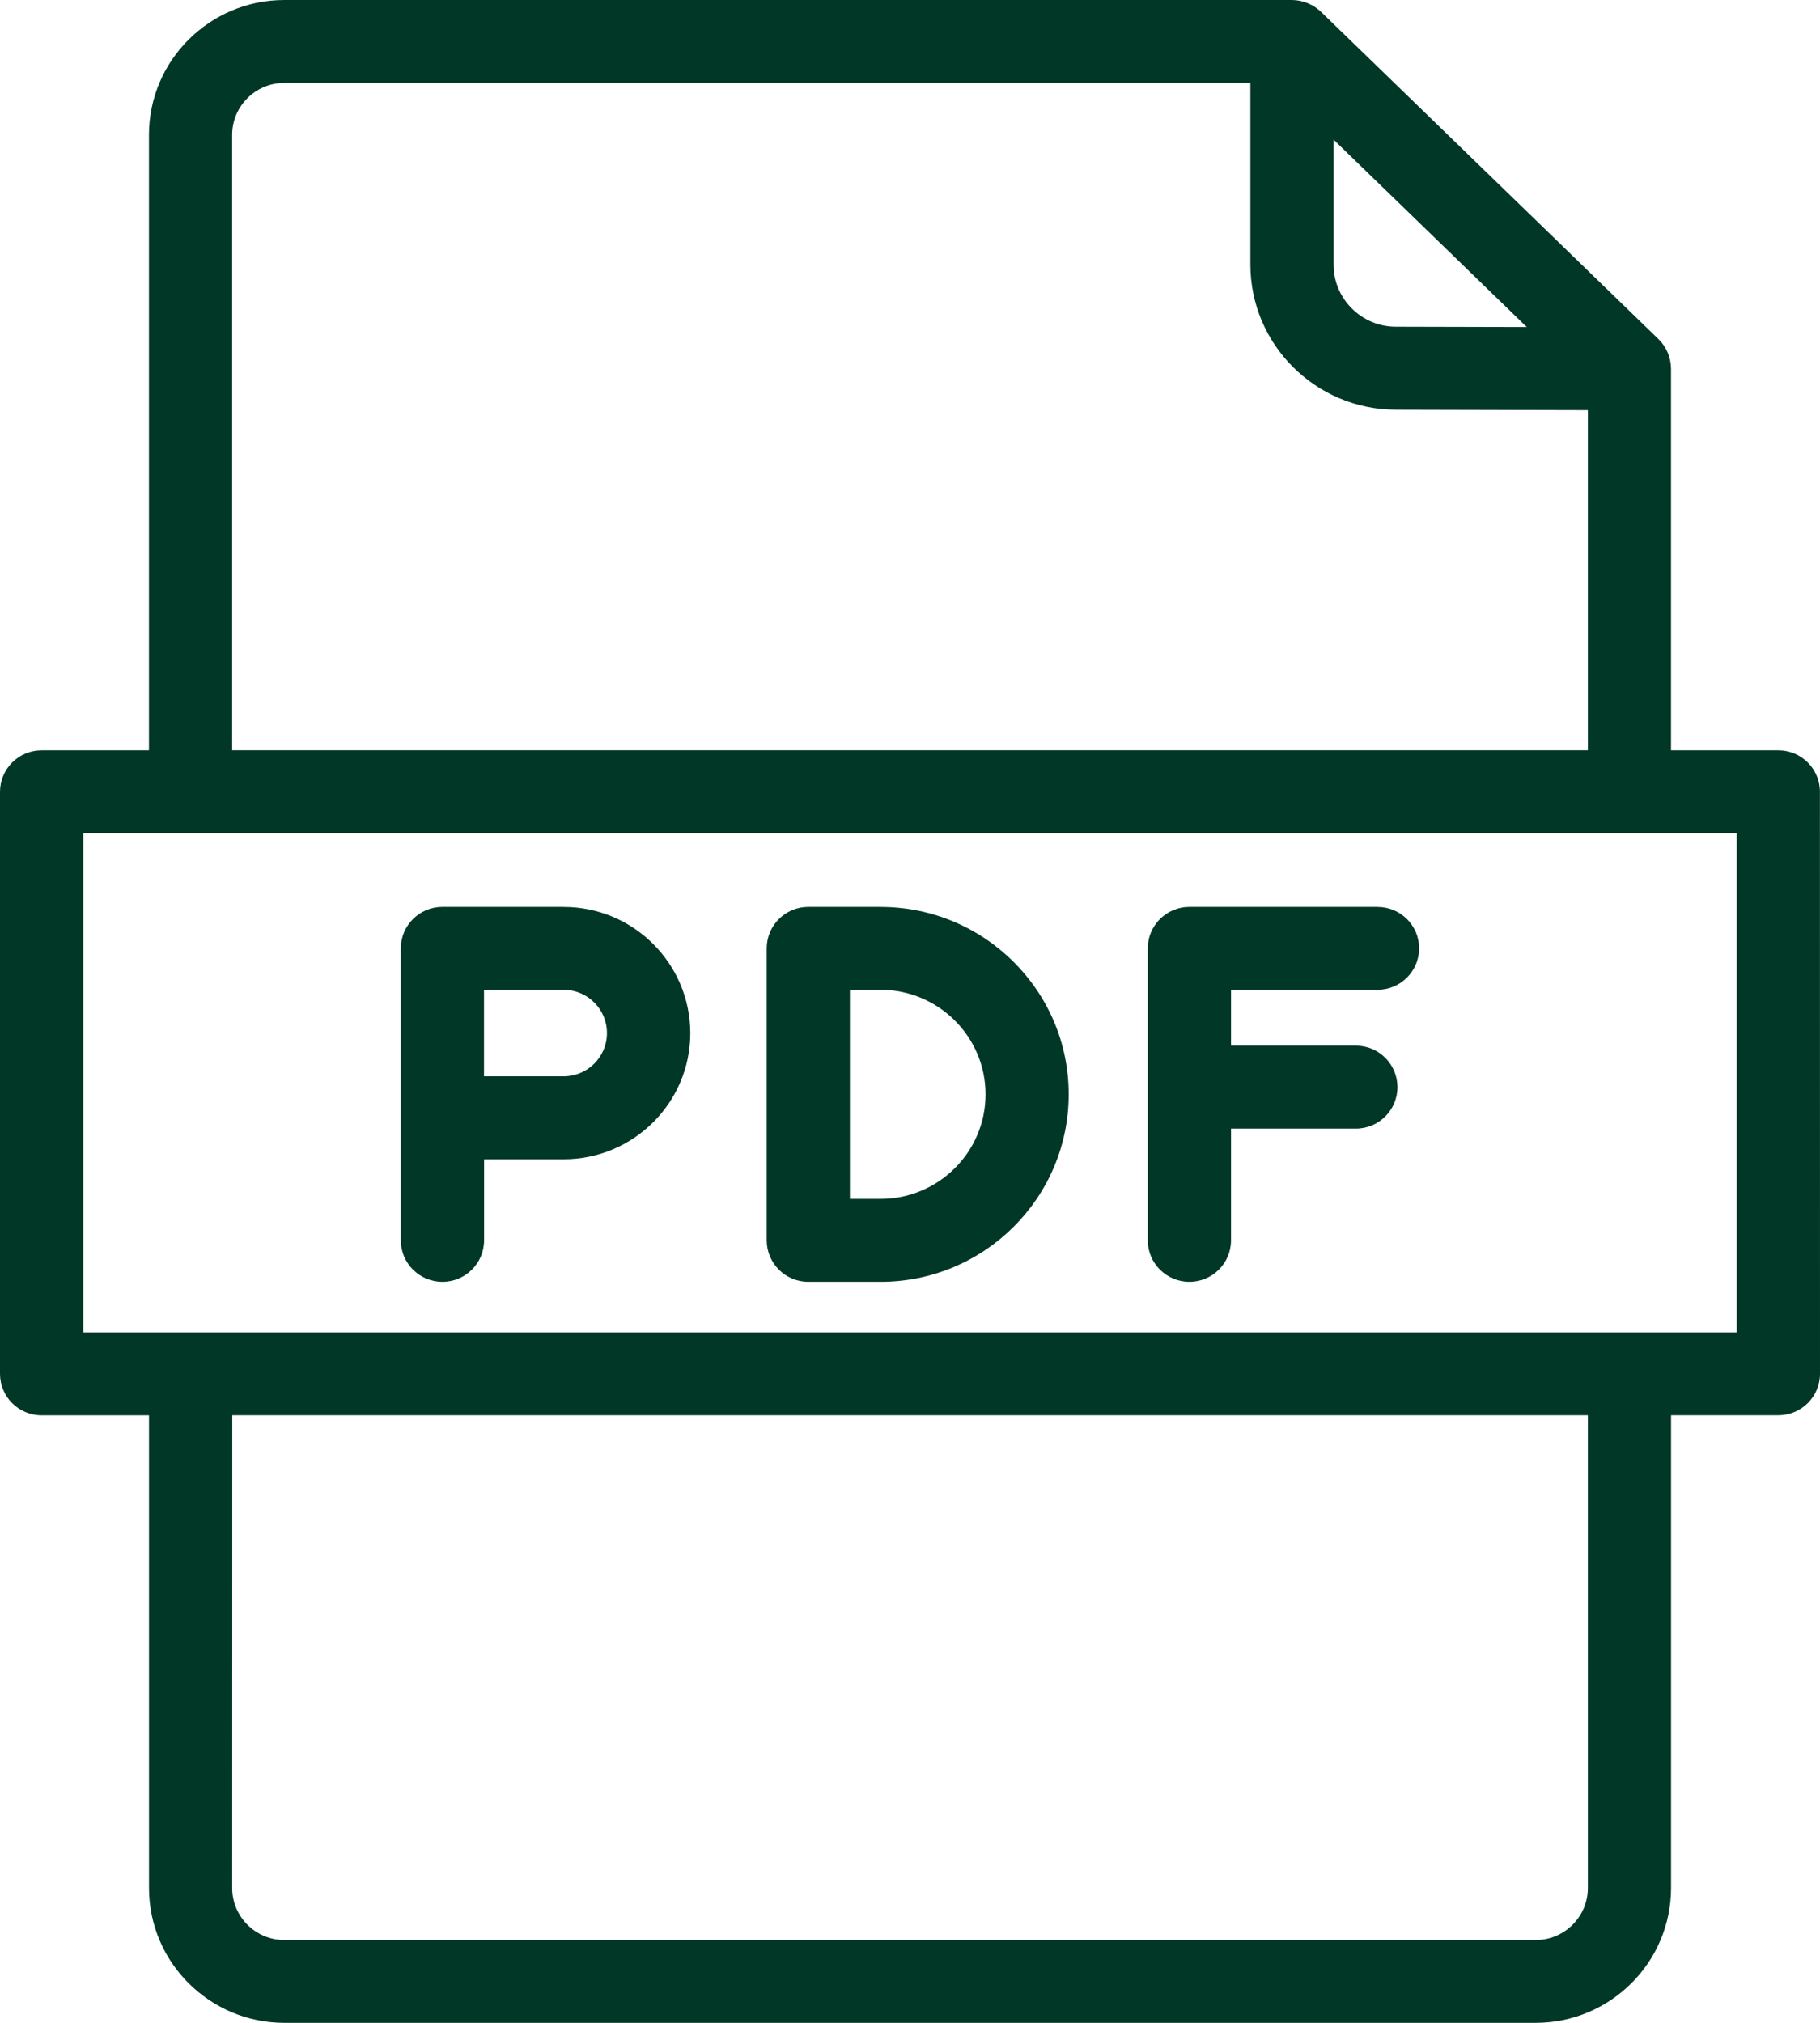 <svg width="45" height="50" viewBox="0 0 45 50" fill="none" xmlns="http://www.w3.org/2000/svg">
<g clip-path="url(#clip0_115392_6920)">
<path d="M43.971 18.545H41.316V9.116C41.316 8.842 41.203 8.573 41.005 8.381L32.661 0.291C32.469 0.107 32.21 0.002 31.943 0H7.03C5.185 0 3.683 1.496 3.683 3.334V18.545H1.029C0.461 18.545 0 19.005 0 19.571V33.959C0 34.526 0.461 34.985 1.029 34.985H3.684V46.668C3.684 48.504 5.186 50 7.03 50H37.97C39.815 50 41.317 48.504 41.317 46.666V34.983H43.971C44.539 34.983 45 34.523 45 33.957L44.998 19.57C44.998 19.004 44.537 18.545 43.971 18.545L43.971 18.545ZM32.973 3.451L37.75 8.084L34.511 8.076C33.662 8.074 32.972 7.385 32.972 6.539V3.451H32.973ZM5.74 3.334C5.74 2.625 6.319 2.049 7.03 2.049H30.916V6.541C30.916 8.513 32.528 10.123 34.508 10.127L39.26 10.139V18.544H5.74V3.334ZM39.26 46.668C39.26 47.377 38.681 47.953 37.97 47.953H7.03C6.319 47.953 5.741 47.377 5.741 46.668L5.743 34.984H39.26V46.668H39.26ZM42.941 32.935H2.059V20.595H42.941V32.935Z" fill="#003726"/>
<path d="M13.935 22.416H10.939C10.371 22.416 9.91 22.875 9.91 23.442V30.659C9.91 31.225 10.371 31.684 10.939 31.684C11.508 31.684 11.969 31.225 11.969 30.659V28.655H13.937C15.662 28.655 17.068 27.257 17.068 25.536C17.066 23.815 15.662 22.417 13.935 22.417V22.416ZM13.935 26.604H11.967V24.465H13.935C14.527 24.465 15.007 24.945 15.007 25.533C15.009 26.125 14.527 26.604 13.935 26.604Z" fill="#003726"/>
<path d="M34.058 22.416H29.408C28.84 22.416 28.379 22.875 28.379 23.442V30.659C28.379 31.225 28.84 31.684 29.408 31.684C29.977 31.684 30.437 31.225 30.437 30.659V27.897H33.523C34.092 27.897 34.552 27.438 34.552 26.872C34.552 26.305 34.092 25.846 33.523 25.846H30.437V24.465H34.058C34.627 24.465 35.088 24.006 35.088 23.44C35.088 22.874 34.627 22.417 34.058 22.417V22.416Z" fill="#003726"/>
<path d="M21.774 22.416H19.986C19.418 22.416 18.957 22.875 18.957 23.442V30.659C18.957 31.225 19.418 31.684 19.986 31.684H21.774C24.338 31.684 26.424 29.606 26.424 27.051C26.427 24.495 24.338 22.417 21.774 22.417V22.416ZM21.774 29.634H21.014V24.465H21.774C23.203 24.465 24.368 25.624 24.368 27.05C24.368 28.476 23.205 29.634 21.774 29.634V29.634Z" fill="#003726"/>
</g>
<defs>
<clipPath id="clip0_115392_6920">
<rect width="45" height="50" fill="white"/>
</clipPath>
</defs>
</svg>
